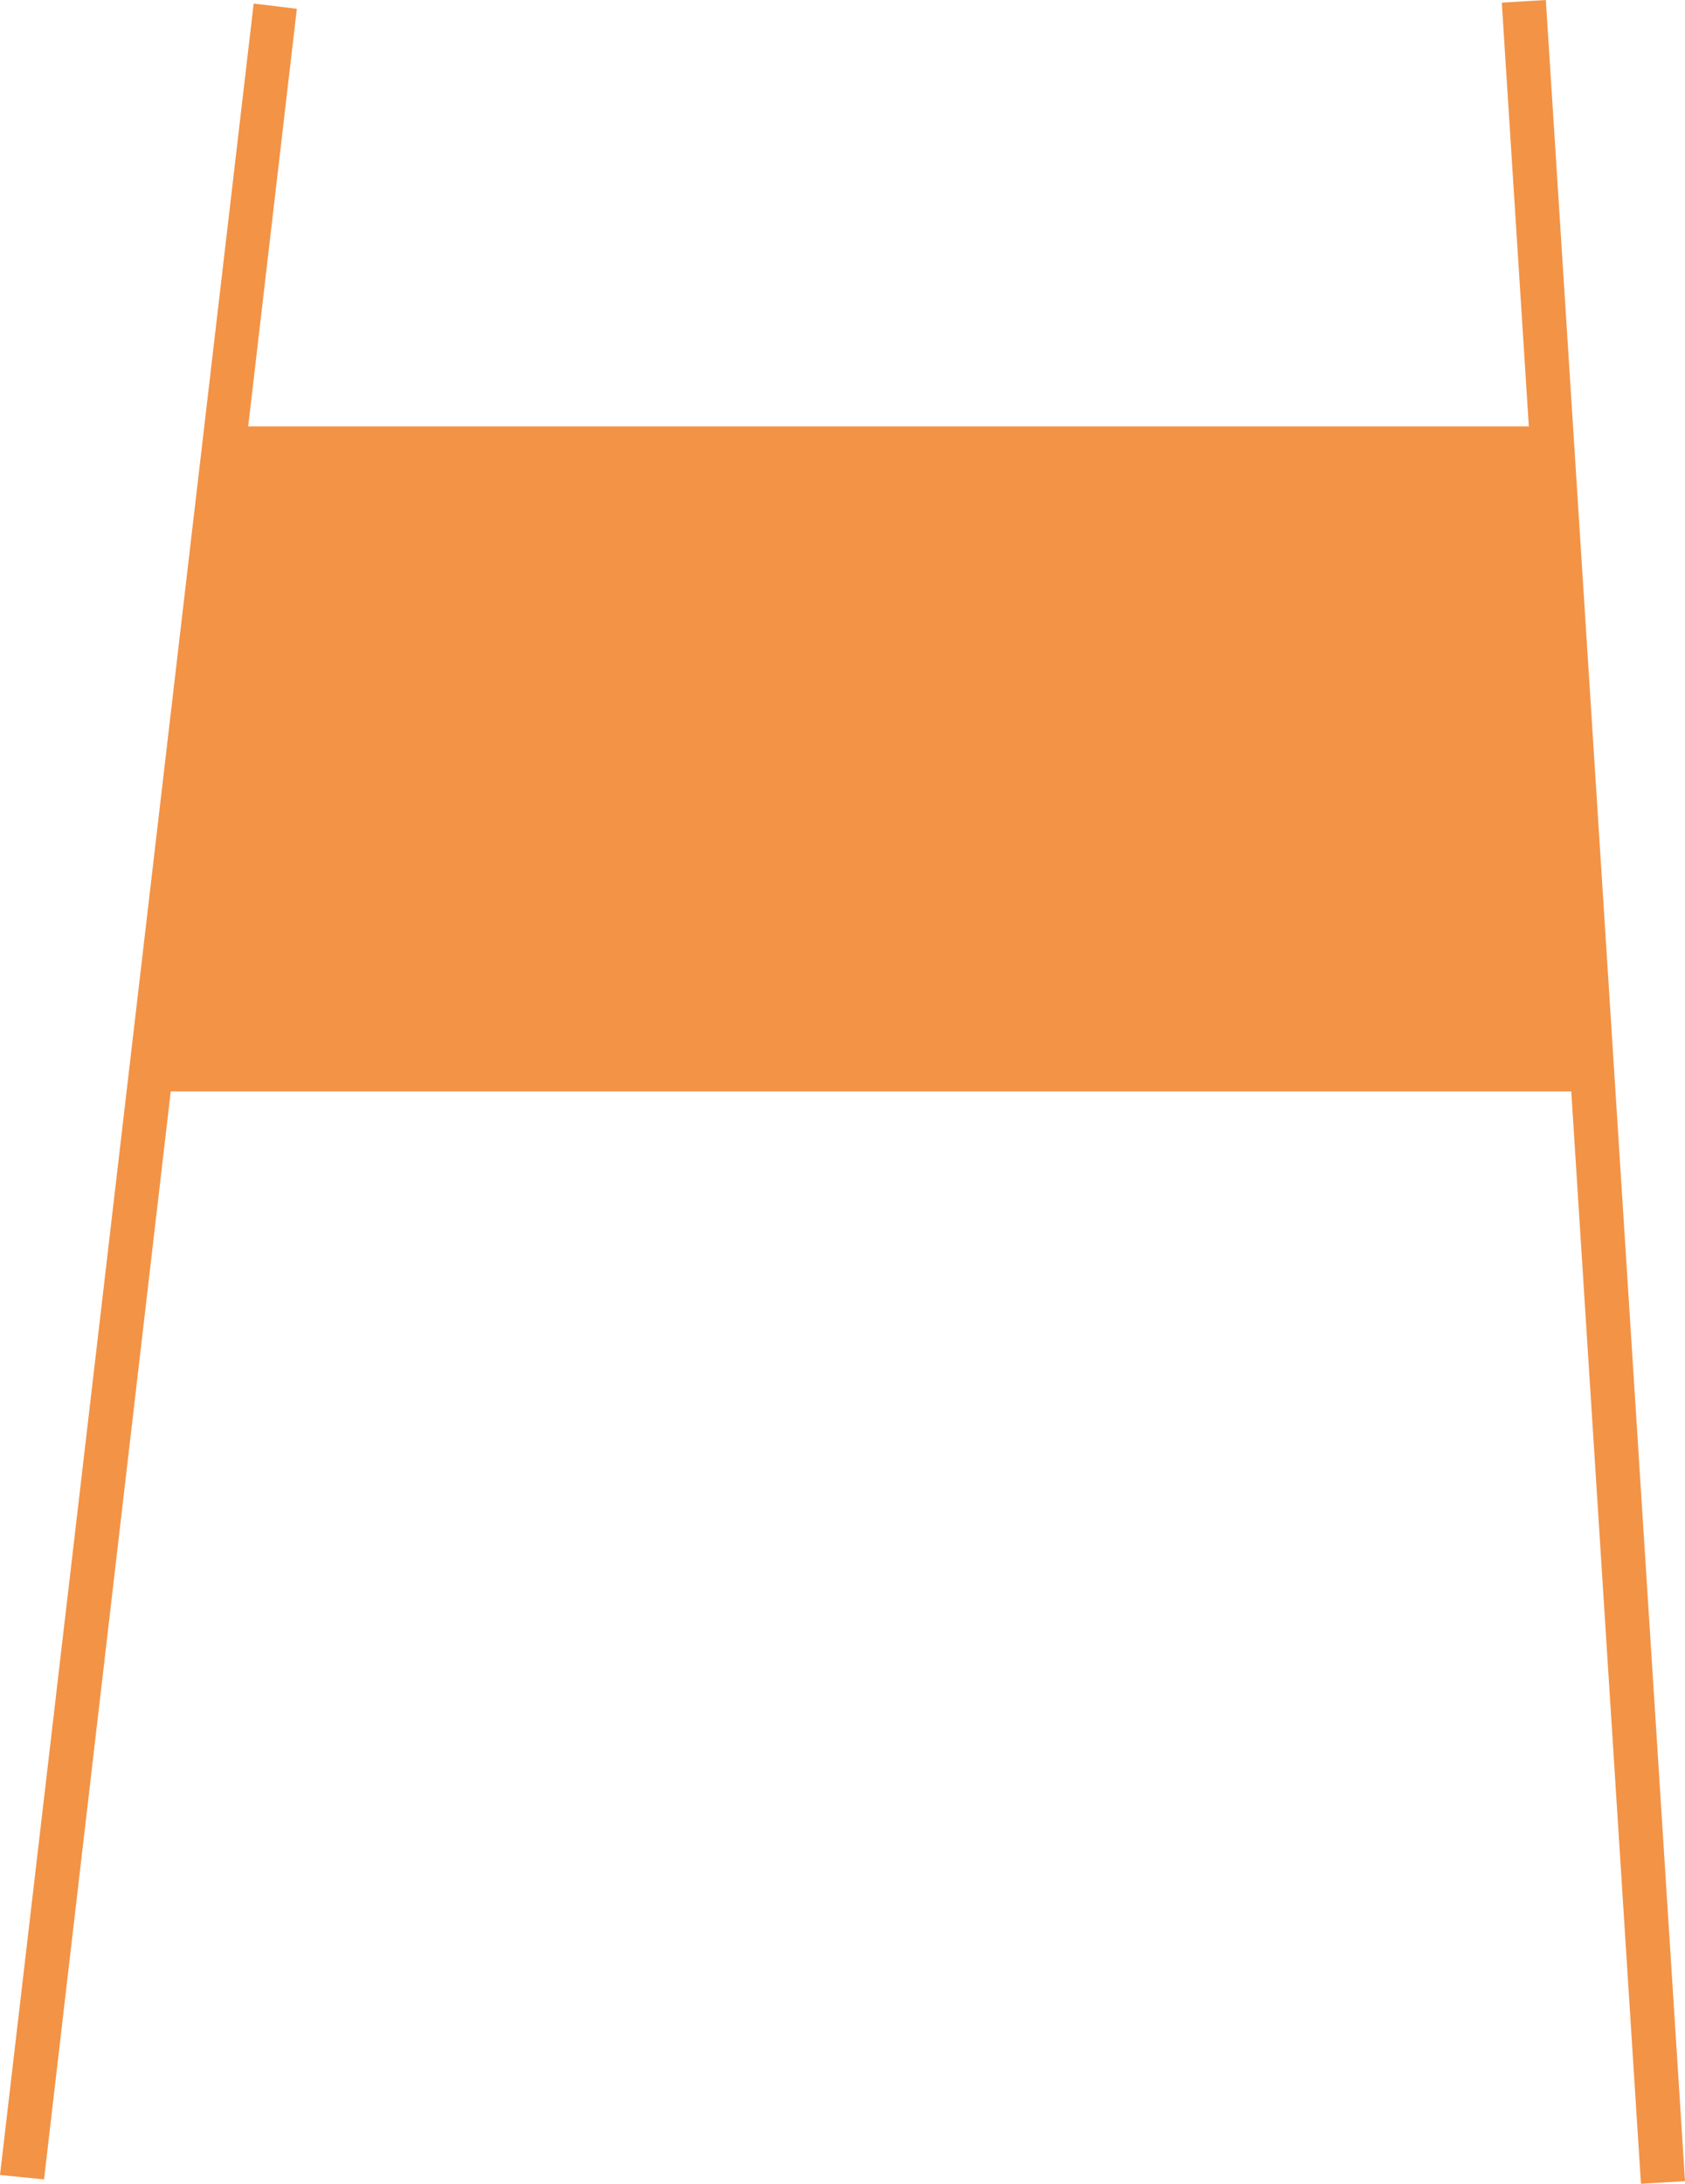 <?xml version="1.0" encoding="UTF-8"?> <svg xmlns="http://www.w3.org/2000/svg" id="_Слой_2" data-name="Слой 2" viewBox="0 0 19.13 24.79"> <defs> <style> .cls-1 { fill: #f39346; } </style> </defs> <g id="_Слой_1-2" data-name="Слой 1"> <g> <path class="cls-1" d="M18.09,12.39H1.69c.29-2.52,.59-5.03,.88-7.55h14.79c.24,2.52,.49,5.03,.73,7.55Z"></path> <polygon class="cls-1" points=".5 24.74 0 24.69 2.88 .04 3.37 .1 .5 24.74"></polygon> <polygon class="cls-1" points="19.13 24.76 18.63 24.79 17.05 .03 17.55 0 19.13 24.76"></polygon> </g> </g> </svg> 